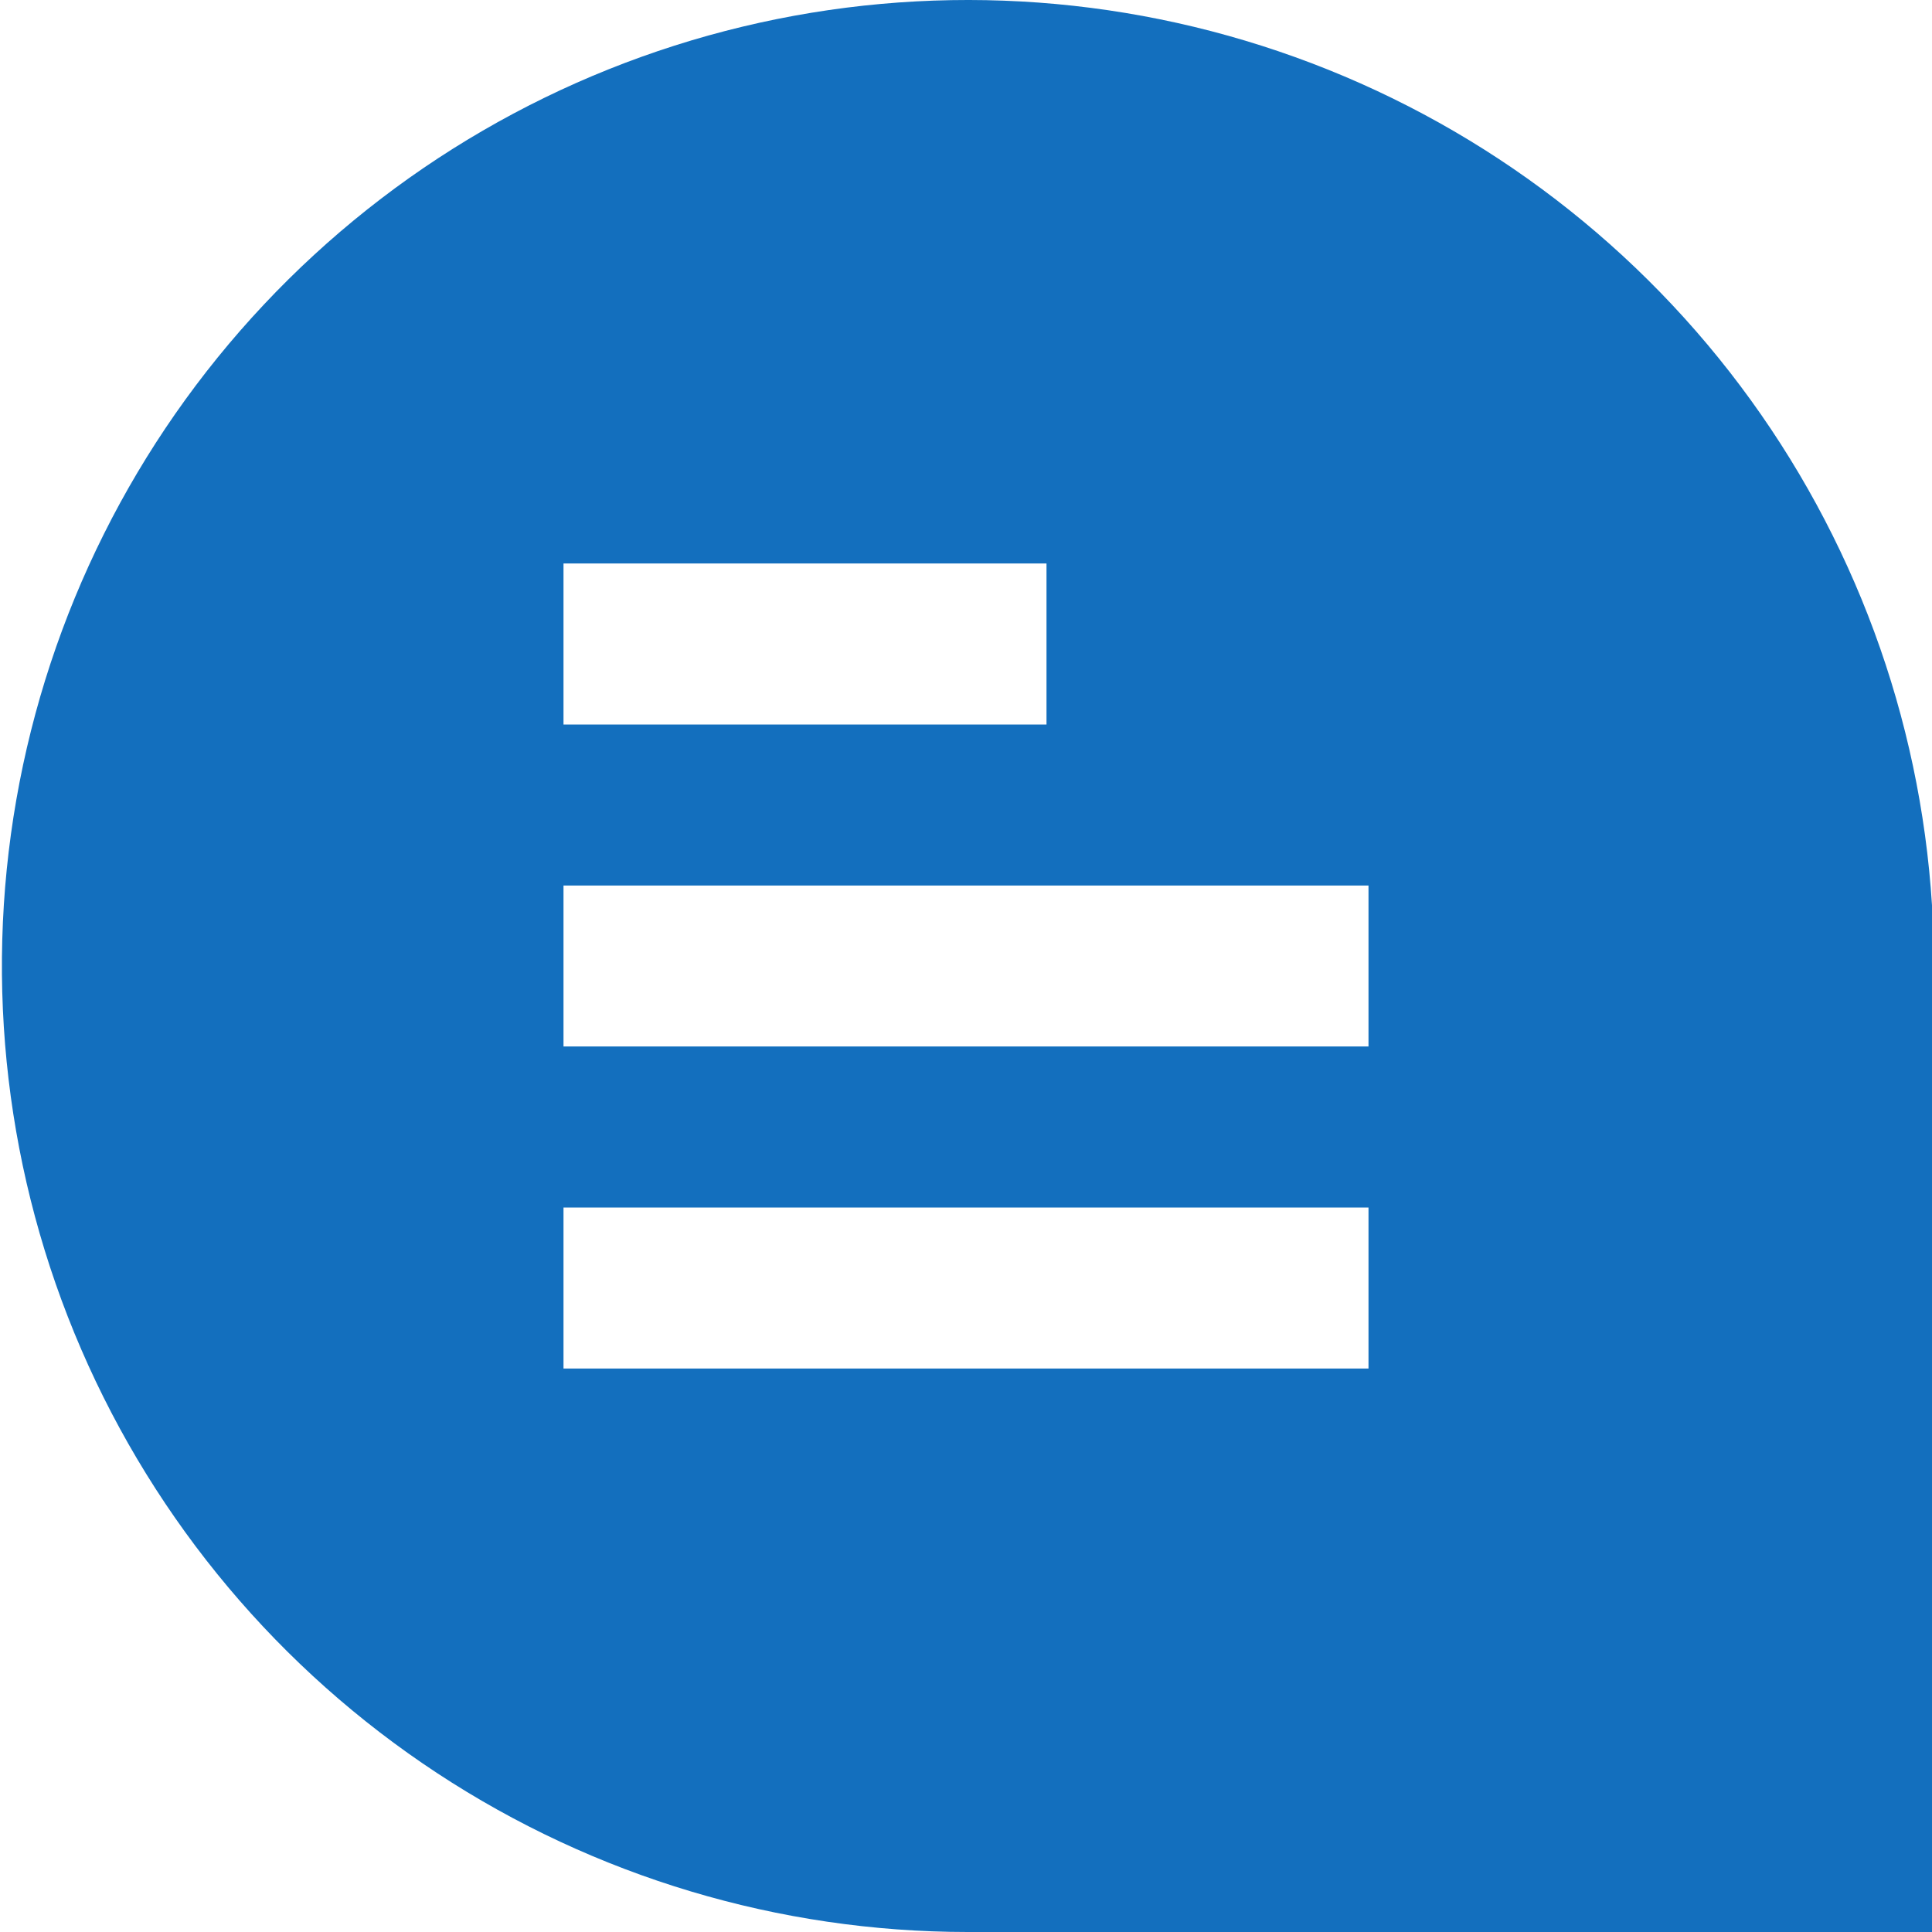<?xml version="1.0" encoding="UTF-8"?> <svg xmlns="http://www.w3.org/2000/svg" width="512" height="512" viewBox="0 0 512 512" fill="none"><path d="M512 241.259V512H256.384C206.443 511.976 157.599 497.345 115.868 469.909C74.138 442.473 41.344 403.43 21.526 357.589C1.707 311.748 -4.27 261.111 4.33 211.915C12.931 162.72 35.733 117.114 69.928 80.716C104.123 44.317 148.218 18.716 196.782 7.064C245.345 -4.587 296.256 -1.779 343.244 15.142C390.231 32.063 431.244 62.359 461.229 102.297C491.214 142.235 508.862 190.072 512 239.915V241.259ZM277.333 149.333H149.333V192H277.333V149.333ZM362.667 234.667H149.333V277.333H362.667V234.667ZM362.667 320H149.333V362.667H362.667V320Z" fill="#136FBE"></path></svg> 